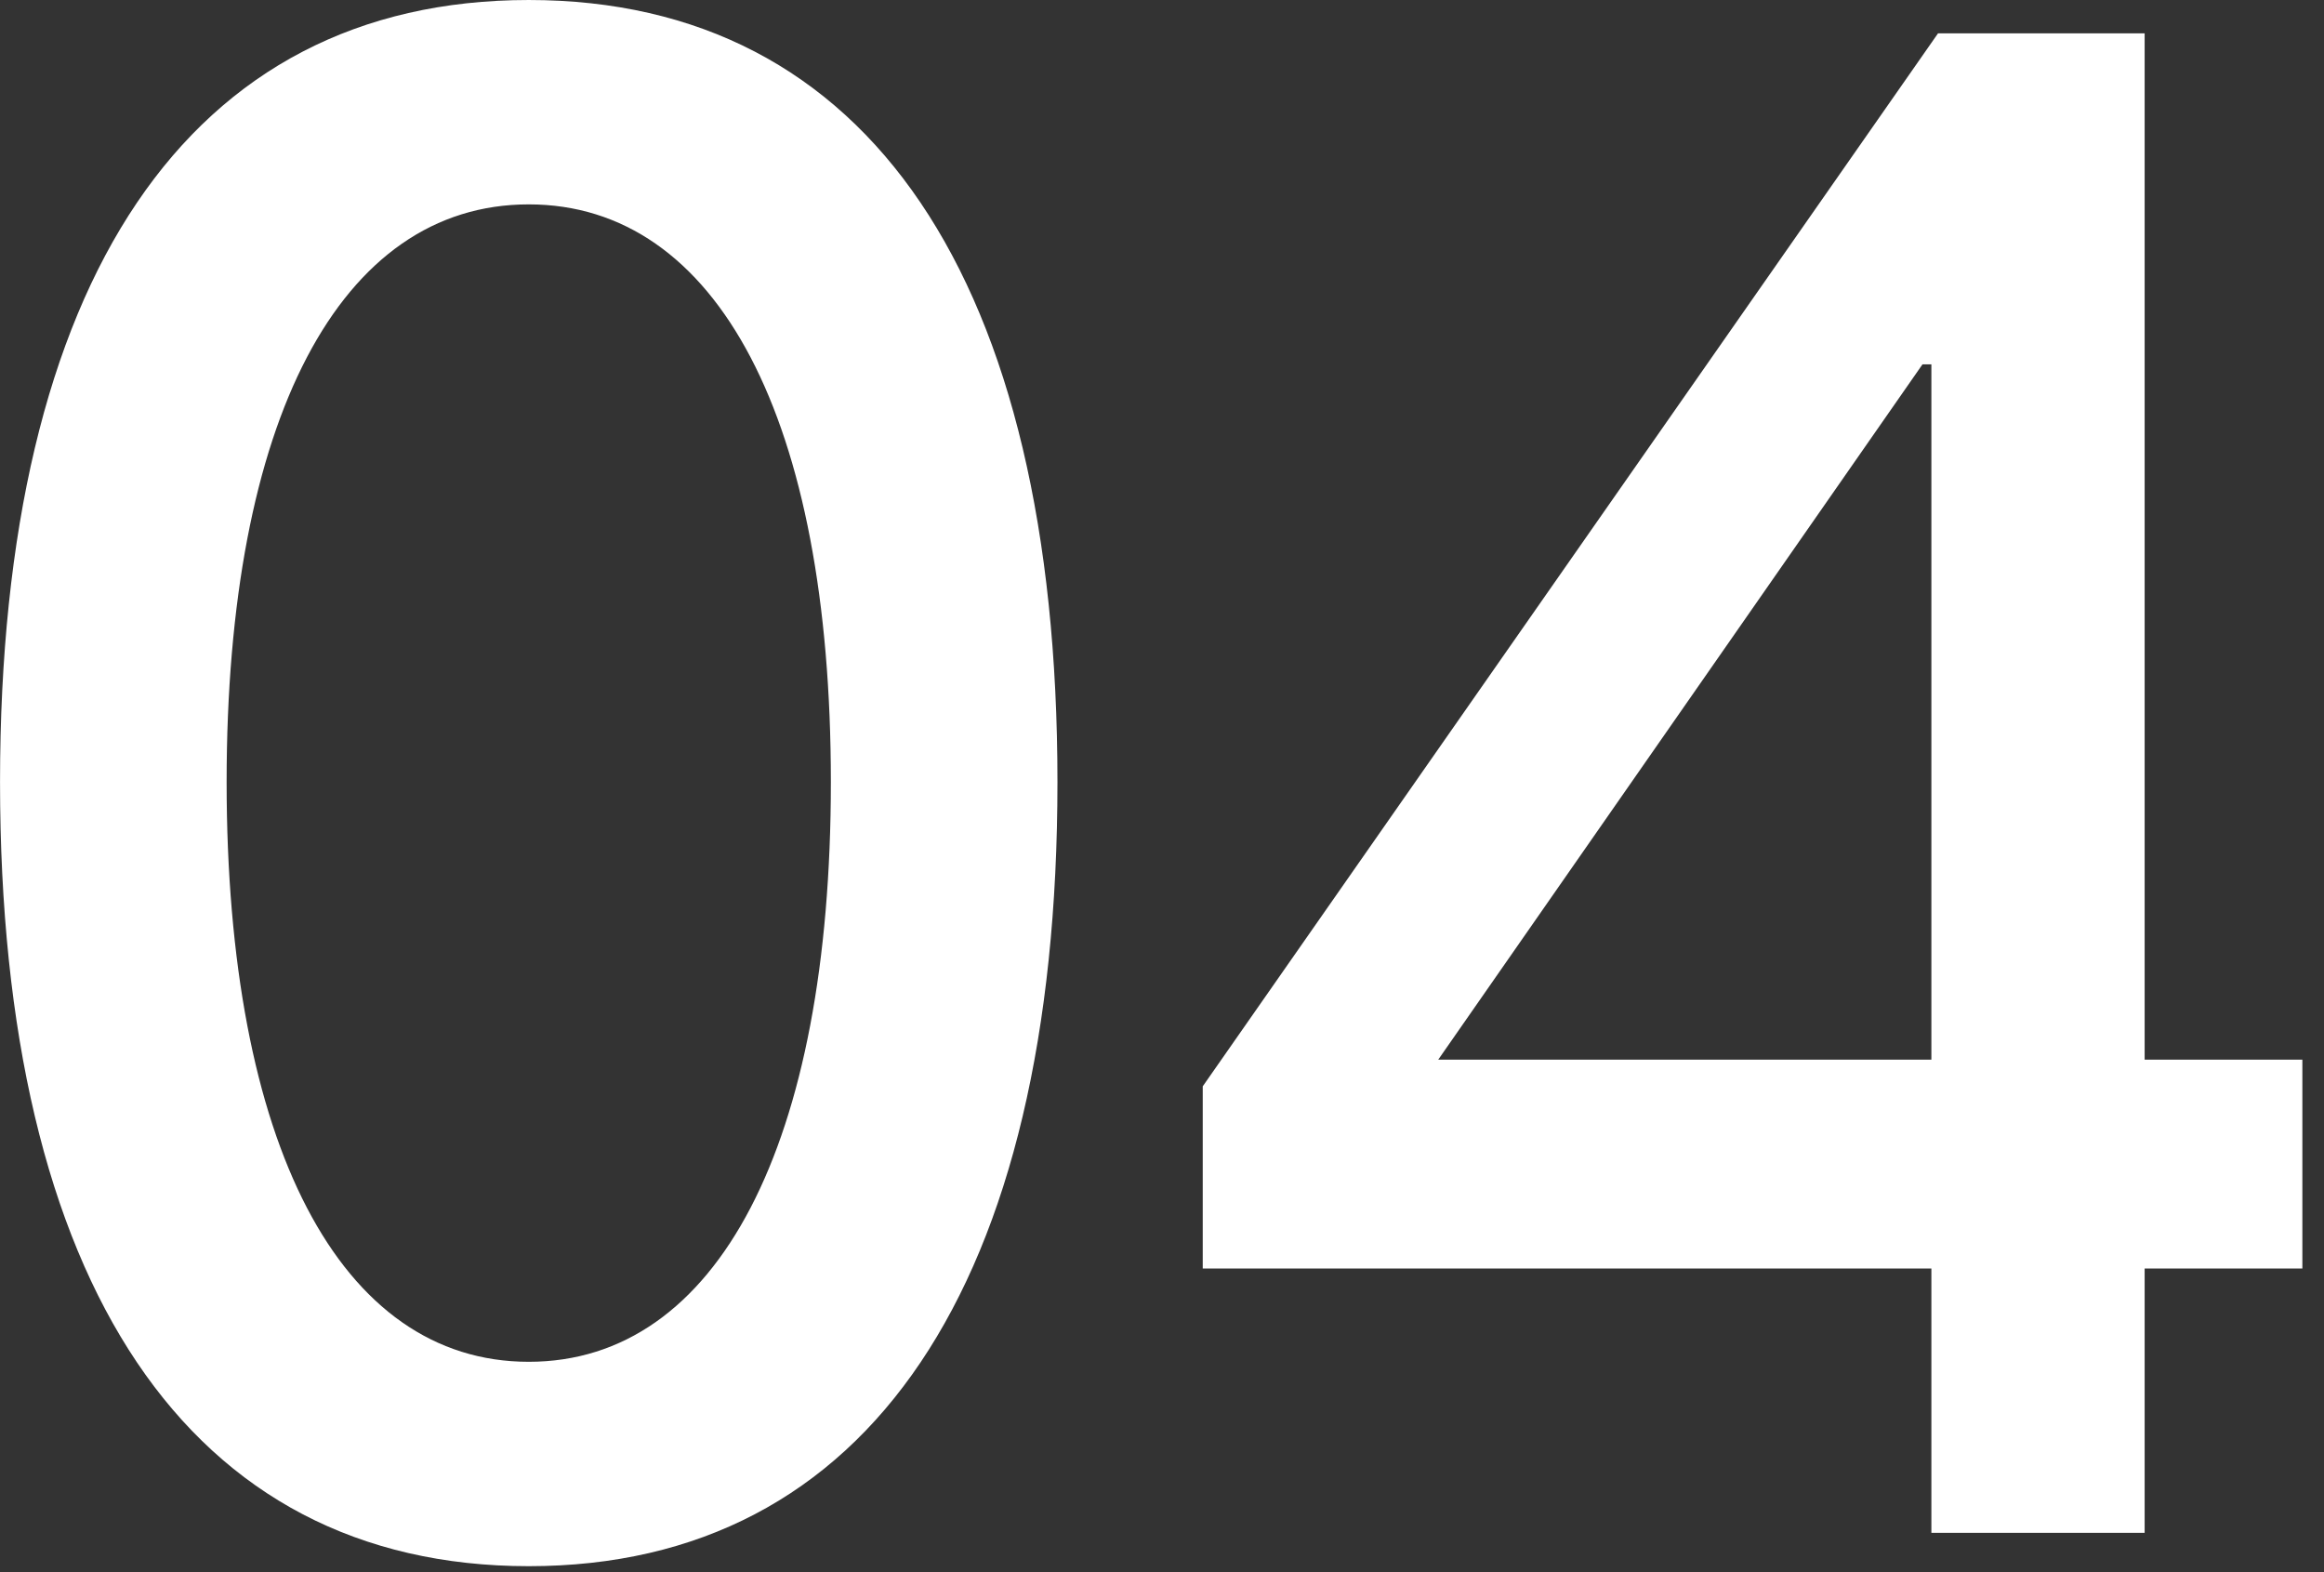 <?xml version="1.0" encoding="UTF-8"?> <svg xmlns="http://www.w3.org/2000/svg" width="68" height="46" viewBox="0 0 68 46" fill="none"><rect x="0" y="0" width="68" height="46" fill="#333333" stroke="none"/><path d="M15.471 9.39369e-05C25.416 9.39369e-05 30.941 8.19 30.941 22.88C30.941 37.57 25.416 45.825 15.471 45.825C5.526 45.825 0.001 37.57 0.001 22.88C0.001 8.19 5.526 9.39369e-05 15.471 9.39369e-05ZM15.471 5.98C9.946 5.98 6.631 12.285 6.631 22.88C6.631 33.475 9.946 39.845 15.471 39.845C20.996 39.845 24.311 33.475 24.311 22.88C24.311 12.285 20.996 5.98 15.471 5.98ZM67.367 31.005V37.115H62.752V44.85H56.512V37.115H35.192V31.785L56.707 0.975H62.752V31.005H67.367ZM42.082 31.005H56.512V10.66H56.252L42.082 31.005Z" fill="white"></path></svg> 
